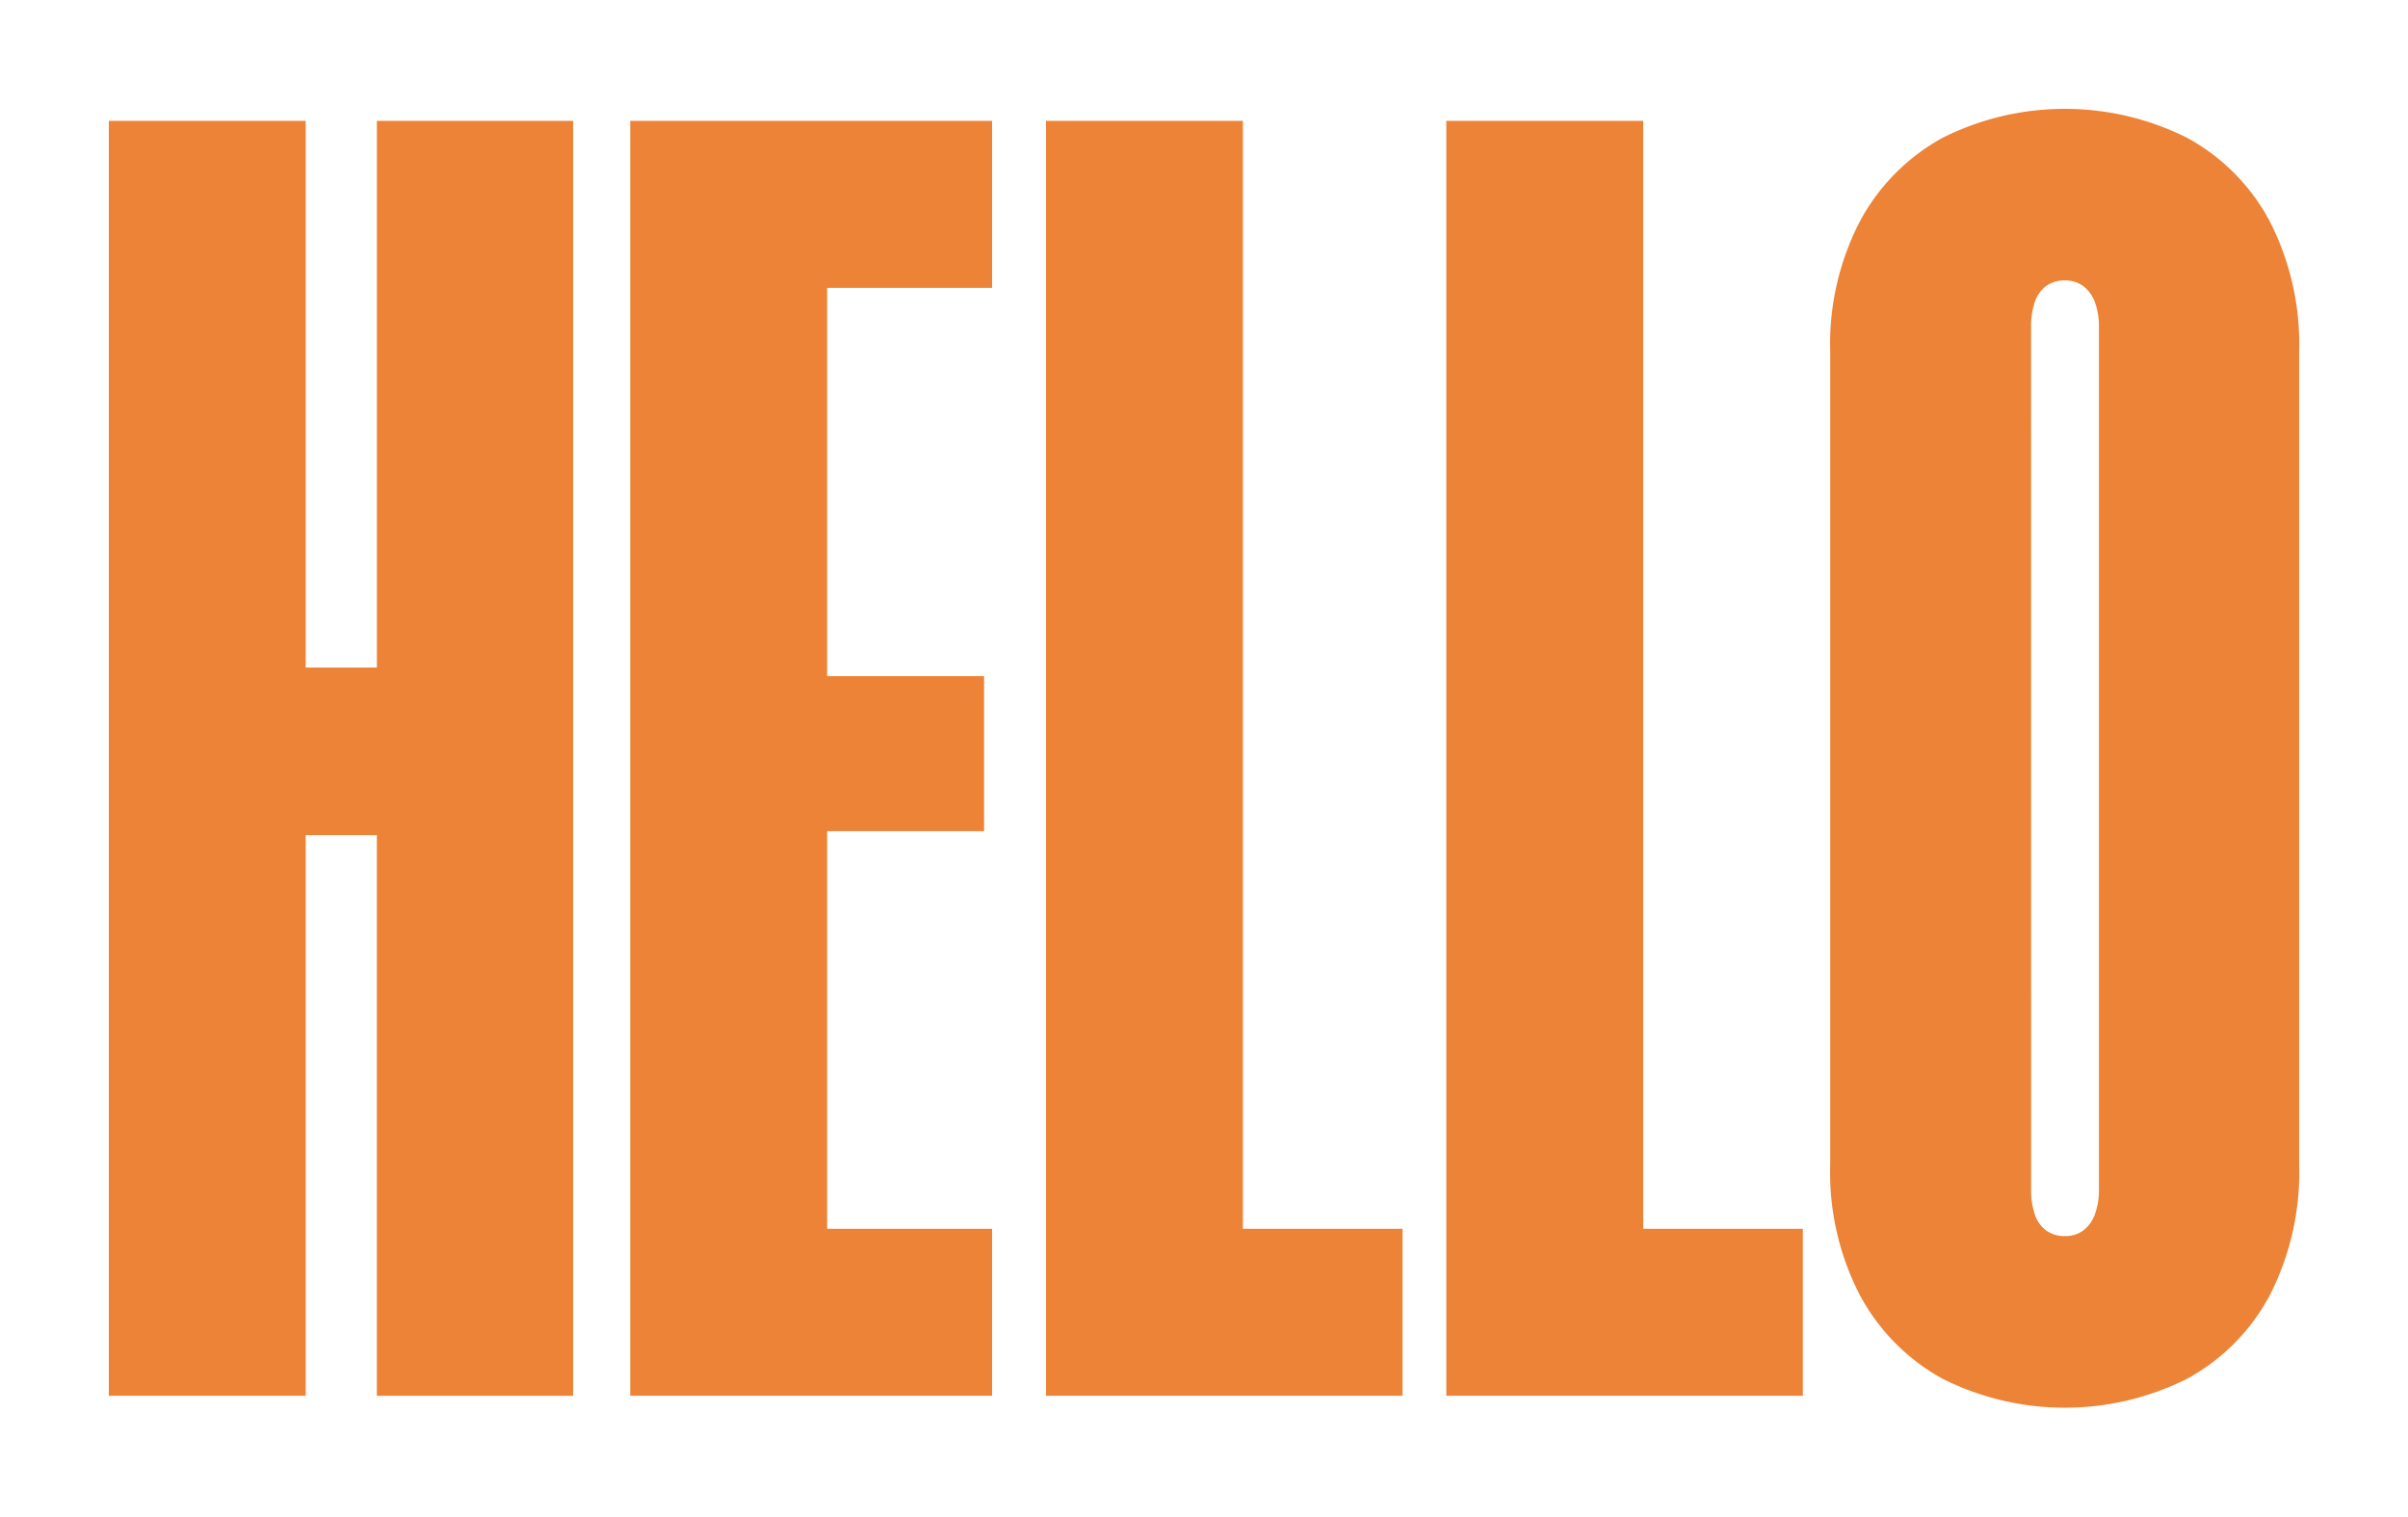 <svg xmlns="http://www.w3.org/2000/svg" xmlns:xlink="http://www.w3.org/1999/xlink" width="199.107" height="125.4" viewBox="0 0 199.107 125.4">
  <defs>
    <filter id="Path_13" x="0" y="0.99" width="56.388" height="123.42" filterUnits="userSpaceOnUse">
      <feOffset dx="5" dy="2" input="SourceAlpha"/>
      <feGaussianBlur stdDeviation="3" result="blur"/>
      <feFlood flood-opacity="0.549"/>
      <feComposite operator="in" in2="blur"/>
      <feComposite in="SourceGraphic"/>
    </filter>
    <filter id="Path_14" x="43.118" y="0.989" width="47.919" height="123.42" filterUnits="userSpaceOnUse">
      <feOffset dx="5" dy="2" input="SourceAlpha"/>
      <feGaussianBlur stdDeviation="3" result="blur-2"/>
      <feFlood flood-opacity="0.549"/>
      <feComposite operator="in" in2="blur-2"/>
      <feComposite in="SourceGraphic"/>
    </filter>
    <filter id="Path_15" x="77.491" y="0.989" width="47.479" height="123.42" filterUnits="userSpaceOnUse">
      <feOffset dx="5" dy="2" input="SourceAlpha"/>
      <feGaussianBlur stdDeviation="3" result="blur-3"/>
      <feFlood flood-opacity="0.549"/>
      <feComposite operator="in" in2="blur-3"/>
      <feComposite in="SourceGraphic"/>
    </filter>
    <filter id="Path_16" x="110.6" y="0.989" width="47.479" height="123.42" filterUnits="userSpaceOnUse">
      <feOffset dx="5" dy="2" input="SourceAlpha"/>
      <feGaussianBlur stdDeviation="3" result="blur-4"/>
      <feFlood flood-opacity="0.549"/>
      <feComposite operator="in" in2="blur-4"/>
      <feComposite in="SourceGraphic"/>
    </filter>
    <filter id="Path_17" x="142.334" y="0" width="56.772" height="125.4" filterUnits="userSpaceOnUse">
      <feOffset dx="5" dy="2" input="SourceAlpha"/>
      <feGaussianBlur stdDeviation="3" result="blur-5"/>
      <feFlood flood-opacity="0.549"/>
      <feComposite operator="in" in2="blur-5"/>
      <feComposite in="SourceGraphic"/>
    </filter>
  </defs>
  <g id="great-outdoor-shadow-en" transform="translate(-169.524 -382)">
    <g transform="matrix(1, 0, 0, 1, 169.52, 382)" filter="url(#Path_13)">
      <path id="Path_13-2" data-name="Path 13" d="M168.8,60.156h5.885v46.359h16.224V1.094H174.688V46.3H168.8V1.094H152.524v105.42H168.8Z" transform="translate(-148.52 6.9)" fill="#ec8336"/>
    </g>
    <g transform="matrix(1, 0, 0, 1, 169.52, 382)" filter="url(#Path_14)">
      <path id="Path_14-2" data-name="Path 14" d="M230.095,92.709H216.456V59.826h12.978V47.011H216.456V14.9h13.639V1.093H200.176v105.42h29.919Z" transform="translate(-153.06 6.9)" fill="#ec8336"/>
    </g>
    <g transform="matrix(1, 0, 0, 1, 169.52, 382)" filter="url(#Path_15)">
      <path id="Path_15-2" data-name="Path 15" d="M254.444,1.094H238.165v105.42h29.479V92.71h-13.2Z" transform="translate(-156.67 6.9)" fill="#ec8336"/>
    </g>
    <g transform="matrix(1, 0, 0, 1, 169.52, 382)" filter="url(#Path_16)">
      <path id="Path_16-2" data-name="Path 16" d="M304.234,92.709h-13.2V1.093H274.755v105.42h29.479Z" transform="translate(-160.16 6.9)" fill="#ec8336"/>
    </g>
    <g transform="matrix(1, 0, 0, 1, 169.52, 382)" filter="url(#Path_17)">
      <path id="Path_17-2" data-name="Path 17" d="M319.122,105.008a22.538,22.538,0,0,0,20.211,0,16.87,16.87,0,0,0,6.821-6.875A22.267,22.267,0,0,0,348.6,87.325V20.074a22.272,22.272,0,0,0-2.447-10.807,16.873,16.873,0,0,0-6.821-6.874,22.538,22.538,0,0,0-20.211,0A17.1,17.1,0,0,0,312.3,9.266a22.061,22.061,0,0,0-2.474,10.807V87.325A22.056,22.056,0,0,0,312.3,98.133a17.092,17.092,0,0,0,6.821,6.875m7.314-86.969a6.23,6.23,0,0,1,.3-2.035,2.712,2.712,0,0,1,.936-1.347,2.56,2.56,0,0,1,1.567-.467,2.479,2.479,0,0,1,1.512.467A2.888,2.888,0,0,1,331.715,16a5.781,5.781,0,0,1,.331,2.035V89.36a5.777,5.777,0,0,1-.331,2.035,2.875,2.875,0,0,1-.962,1.347,2.474,2.474,0,0,1-1.512.468,2.555,2.555,0,0,1-1.567-.468,2.7,2.7,0,0,1-.936-1.347,6.226,6.226,0,0,1-.3-2.035Z" transform="translate(-163.49 7)" fill="#ec8336"/>
    </g>
  </g>
</svg>
